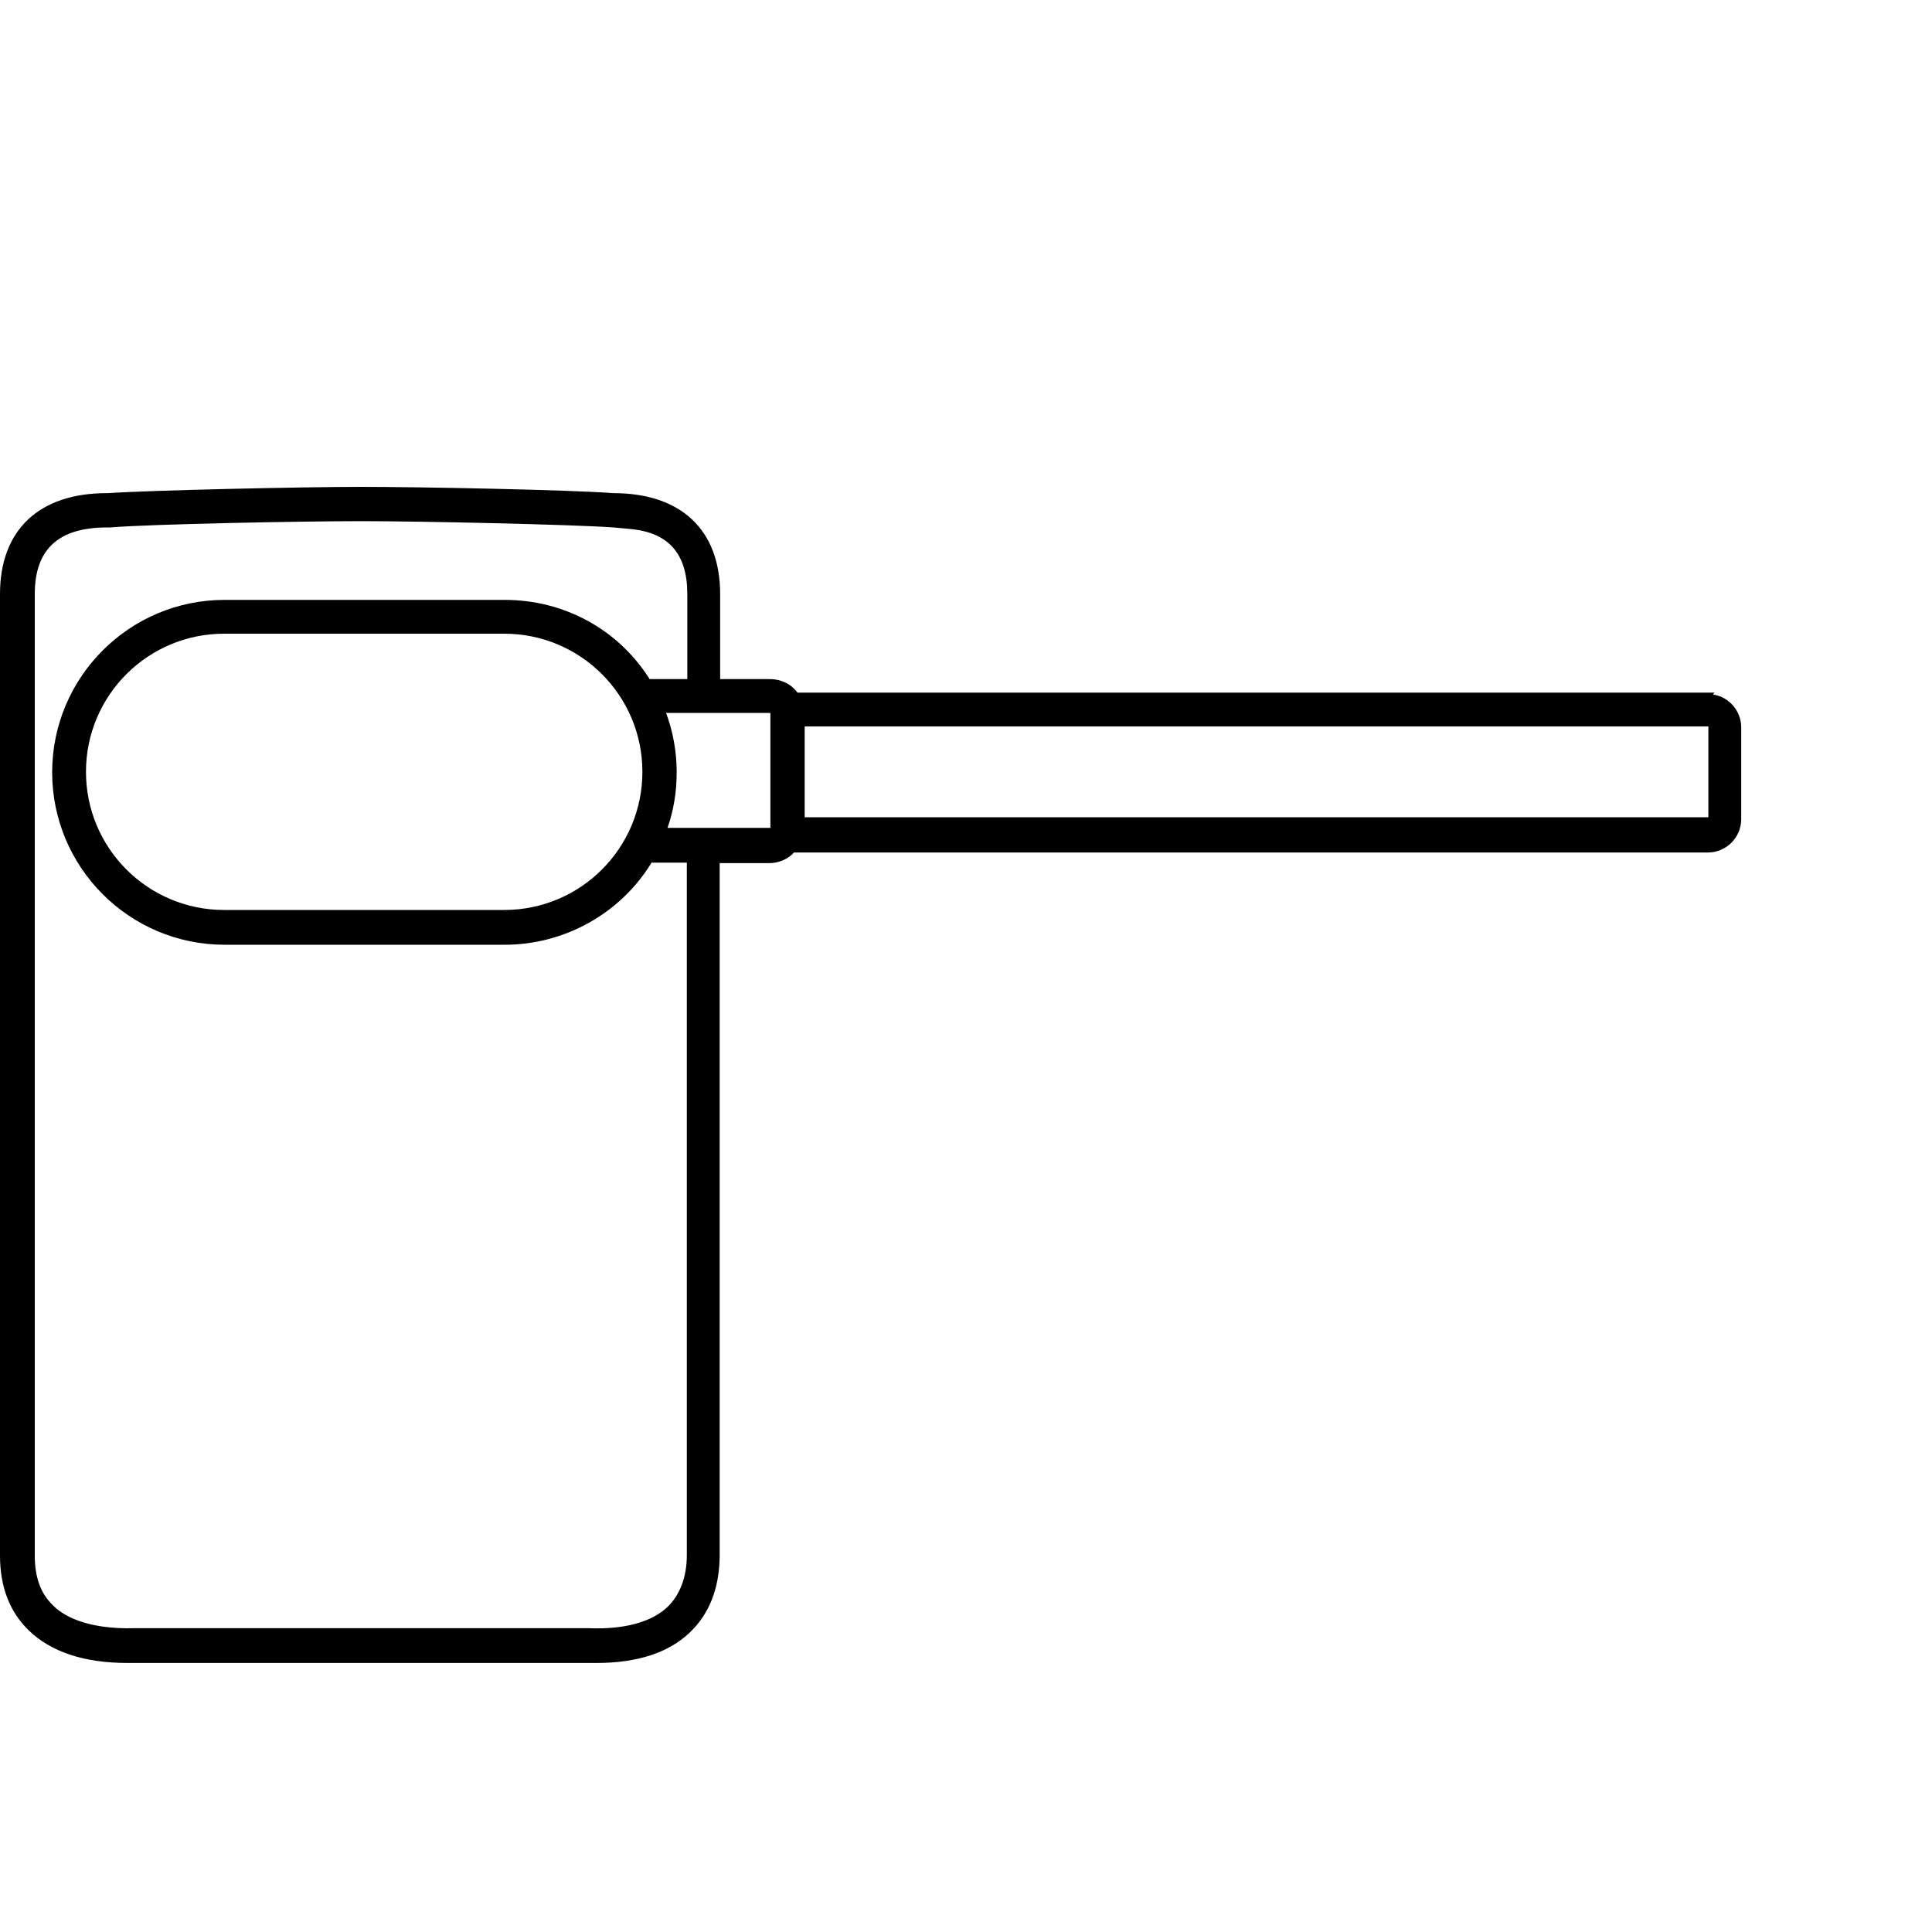 <?xml version="1.0" encoding="UTF-8"?>
<svg id="Layer_1" xmlns="http://www.w3.org/2000/svg" version="1.1" viewBox="0 0 400 400">
  <!-- Generator: Adobe Illustrator 29.1.0, SVG Export Plug-In . SVG Version: 2.1.0 Build 142)  -->
  <path d="M354.7,143.7l.3-.3h-189.9c-1.3-1.8-3.4-2.8-5.7-2.8h-10.3v-17.6c0-13.3-8.1-20.9-22.1-20.9h0c-9.2-.7-40.2-1.3-52.2-1.3s-43.8.7-52.4,1.3h-.3c-14,0-22.1,7.6-22.1,20.9v199.1c0,6.4,2,11.6,5.9,15.4,4.6,4.5,11.5,6.8,20.5,6.8s1.1,0,1.7,0h95.4c8.4,0,14.9-2.1,19.3-6.3,4-3.8,6.1-9,6.2-15.7v-143.6h10.3c1.9,0,3.8-.8,5.1-2.2h189.2c3.8,0,6.9-3.1,6.9-6.9v-19c0-3.4-2.5-6.3-5.8-6.8ZM353.7,150.4v18.8h-187.1v-18.8h187.1ZM104.4,188.4h-58c-15.8,0-28.6-12.8-28.6-28.6s12.8-28.6,28.6-28.6h58c15.8,0,28.6,12.8,28.6,28.6s-12.8,28.6-28.6,28.6ZM142.2,140.6h-7.7c-6.5-10.3-17.7-16.4-30-16.4h-58c-19.7,0-35.7,16-35.7,35.7s16,35.7,35.7,35.7h58c12.4,0,24-6.5,30.4-17h7.3v143.4c0,4.6-1.5,8.3-4,10.7-5,4.7-13.5,4.5-16.4,4.4H28c-10.4.3-15.2-2.8-17.1-4.8-2.5-2.4-3.7-5.8-3.7-10.2V123c0-9.3,4.9-13.8,15-13.8h.6c8.5-.7,39.7-1.3,52.1-1.3s43.8.7,52.1,1.3l3.3.3c8.1.7,12,5.1,12,13.5v17.6ZM140.1,159.8c0-4.2-.8-8.5-2.2-12.2h21.6v23.8h-21.3c1.3-3.7,1.9-7.5,1.9-11.6Z"/>
</svg>